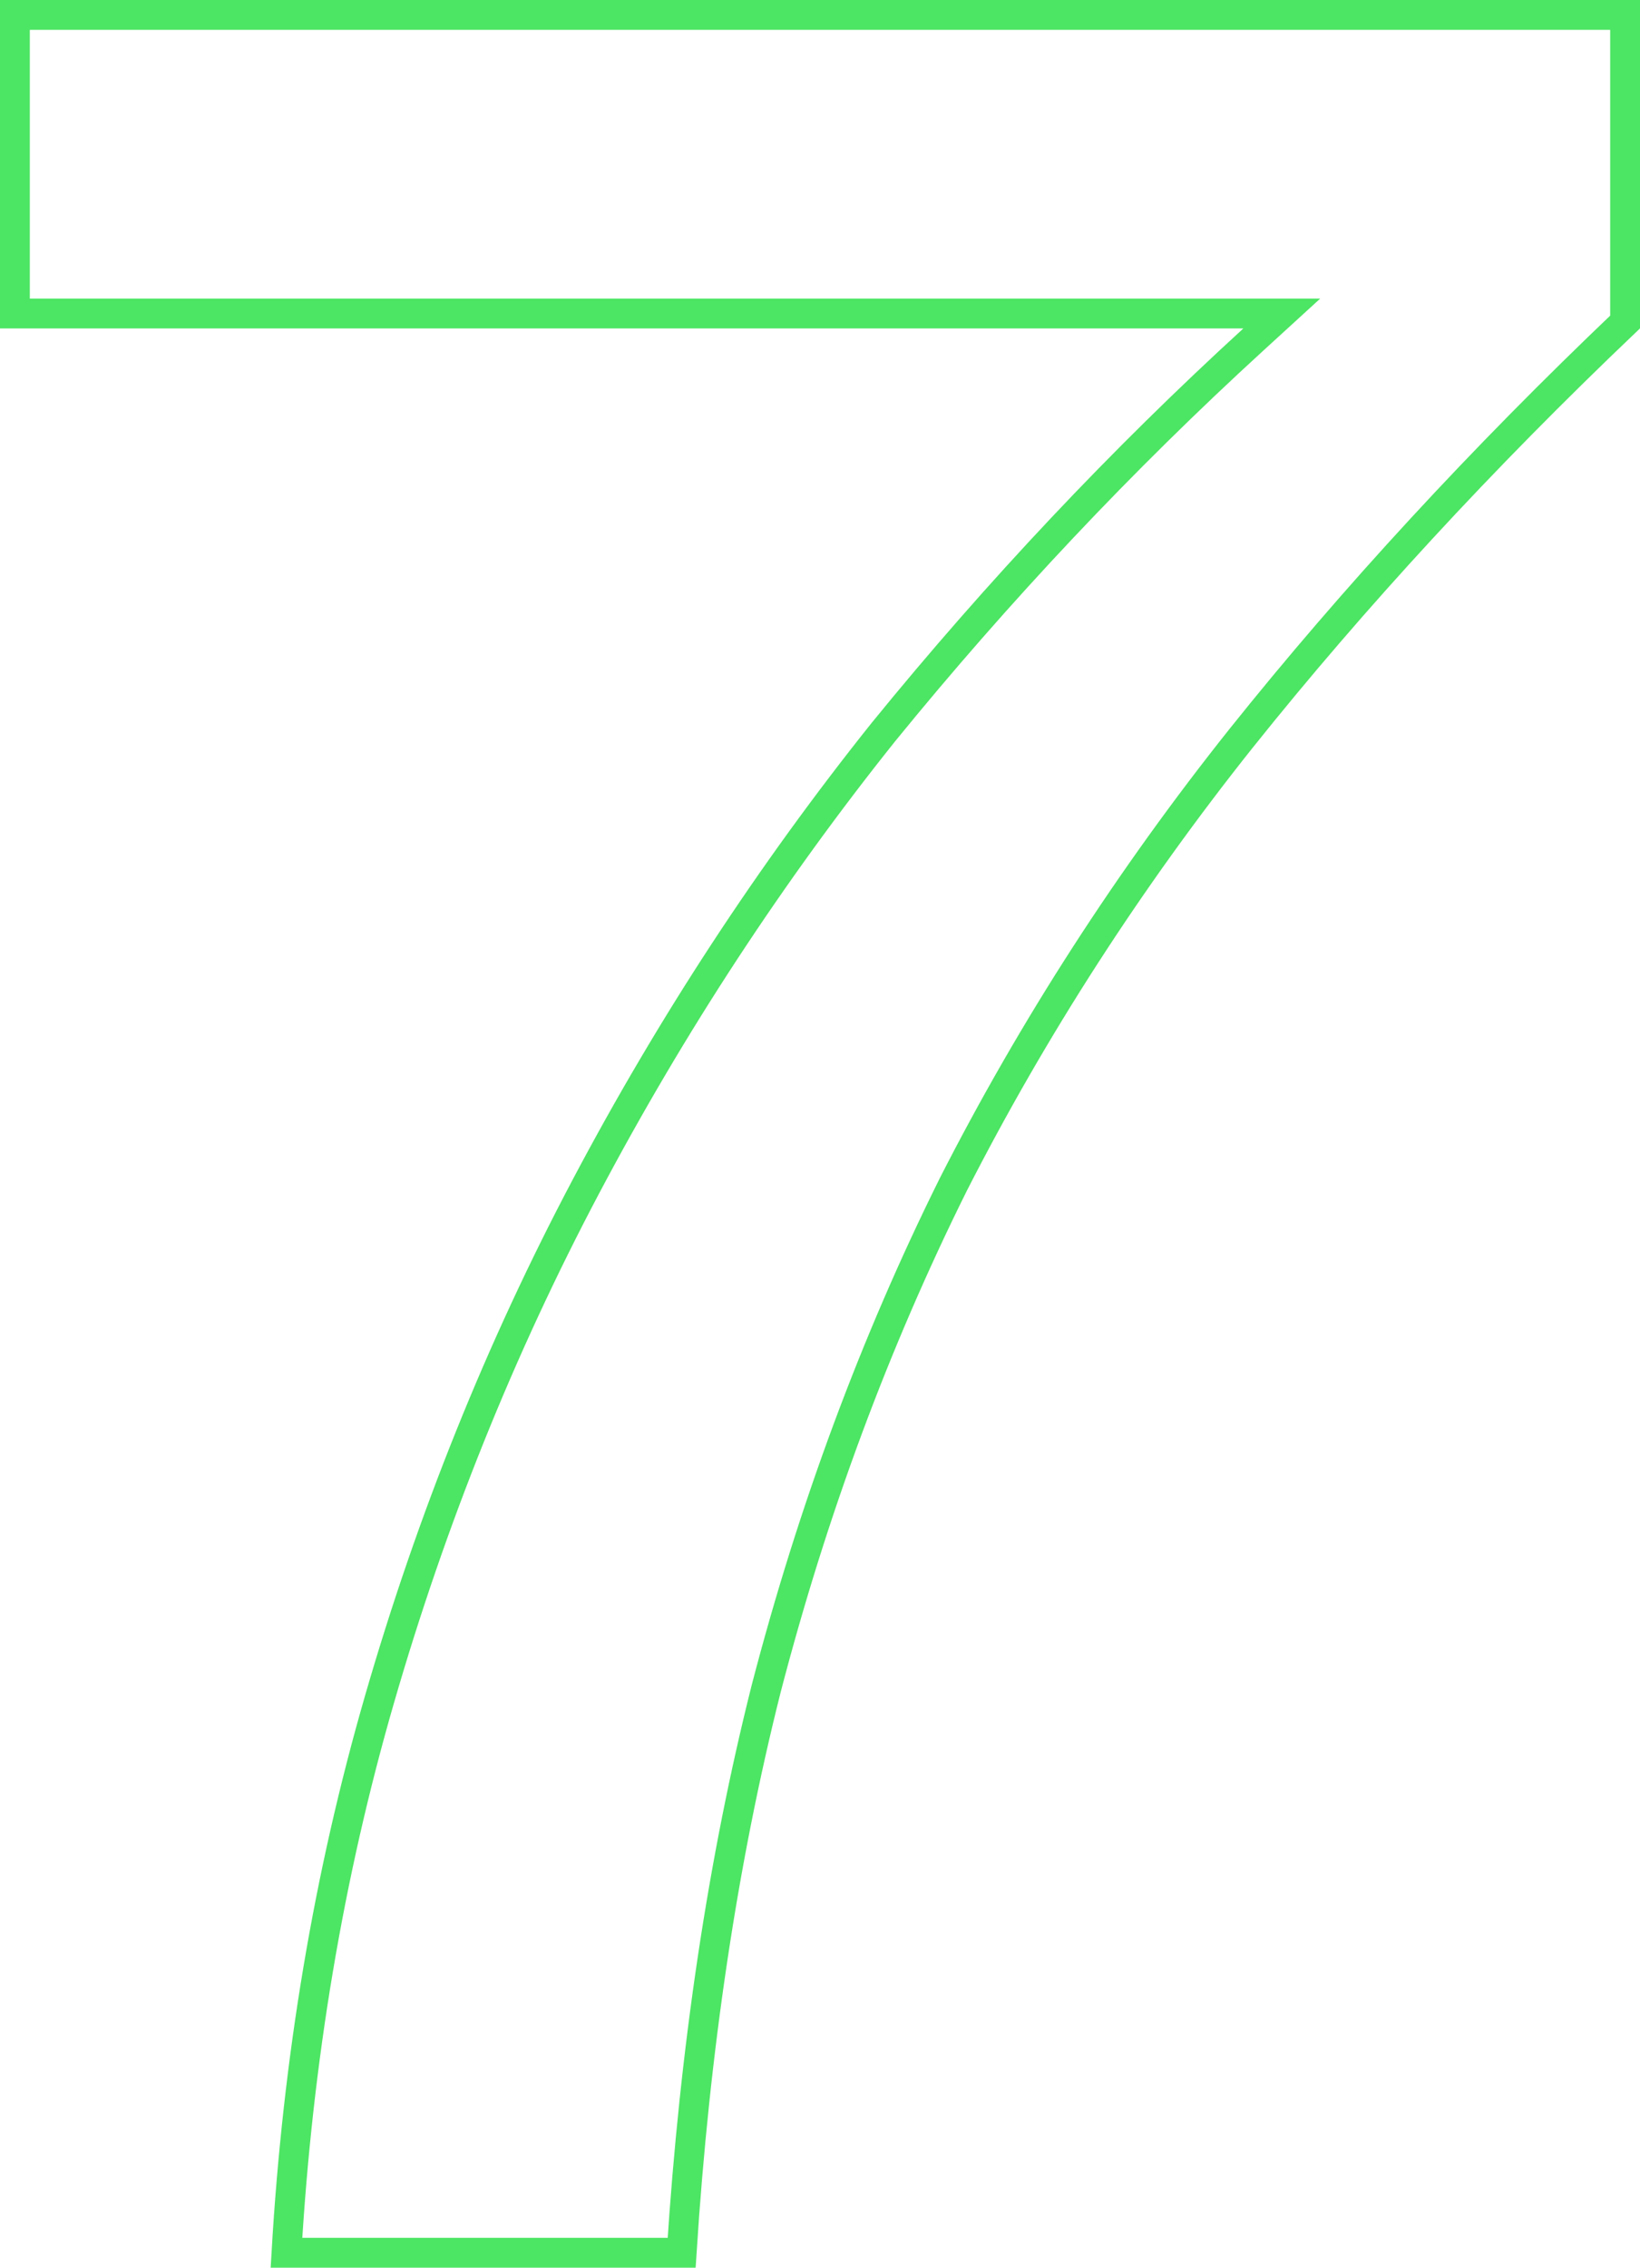 <?xml version="1.0" encoding="UTF-8"?> <svg xmlns="http://www.w3.org/2000/svg" width="55" height="76" viewBox="0 0 55 76" fill="none"> <path d="M41.625 24.741L41.624 24.742C37.874 29.45 34.653 34.44 31.963 39.712L31.963 39.712L31.961 39.717C29.341 44.99 27.253 50.614 25.697 56.586L25.696 56.59C24.242 62.362 23.298 68.666 22.86 75.5H9.607C9.984 69.019 11.024 62.838 12.726 56.956C14.476 50.908 16.786 45.174 19.655 39.754C22.526 34.331 25.851 29.256 29.631 24.529C33.486 19.796 37.621 15.412 42.036 11.376L42.987 10.507H41.699H0.5V0.5H54.5V10.792C49.692 15.371 45.4 20.021 41.625 24.741Z" stroke="#4DE564"></path> </svg> 